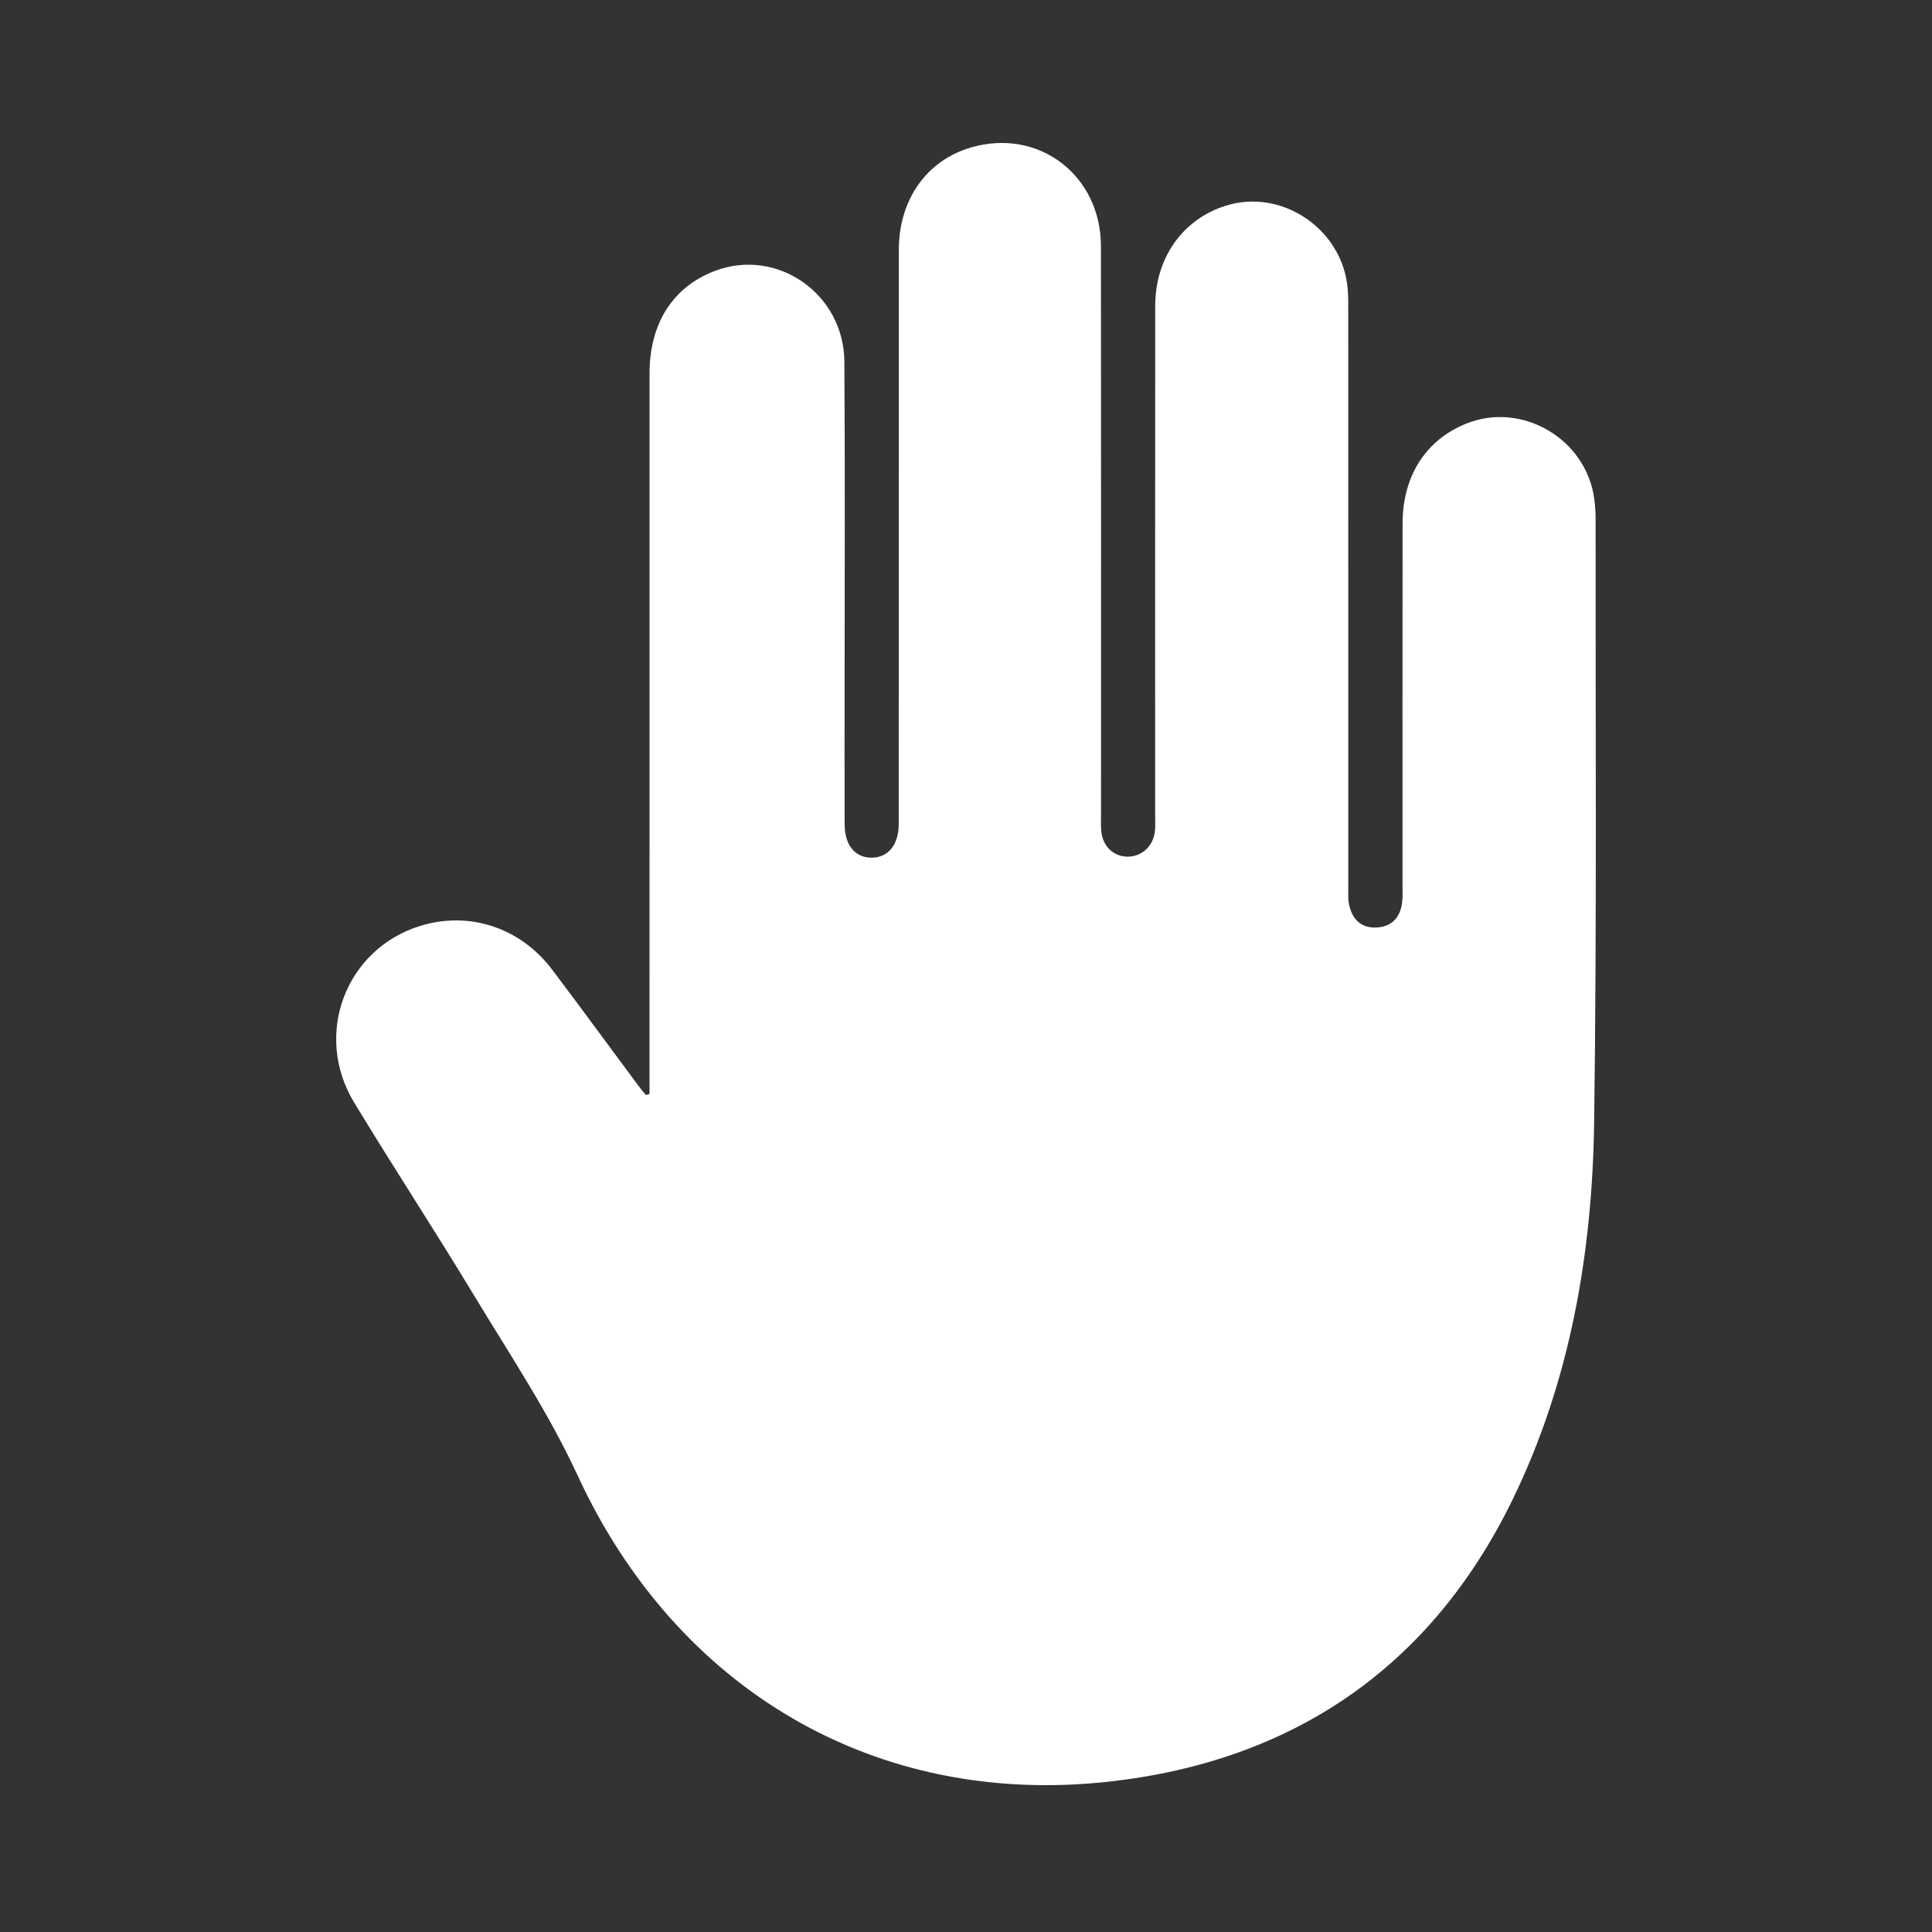 <svg width="500" height="500" viewBox="0 0 500 500" fill="none" xmlns="http://www.w3.org/2000/svg">
<rect x="0" y="0" width="500" height="500" fill="#333333" stroke="none"/>
<path d="M168.094 283.101C168.094 281.376 168.094 279.652 168.094 277.927C168.094 217.48 168.085 157.033 168.103 96.586C168.103 83.647 174.198 74.21 185.005 70.113C201.076 64.02 218.398 75.987 218.521 93.592C218.714 121.85 218.582 150.108 218.582 178.367C218.582 190.018 218.556 201.67 218.591 213.322C218.608 218.775 221.306 222.006 225.65 221.962C229.915 221.918 232.586 218.618 232.595 213.182C232.612 163.66 232.595 114.138 232.621 64.607C232.621 51.625 239.898 41.452 251.354 38.143C268.79 33.101 284.896 45.295 284.922 63.732C284.983 112.676 284.939 161.611 284.948 210.555C284.948 212.009 284.878 213.479 284.992 214.924C285.298 218.881 287.978 221.568 291.63 221.699C295.203 221.831 298.304 219.213 298.847 215.449C299.057 214.022 298.952 212.543 298.952 211.089C298.952 167.1 298.934 123.111 298.969 79.121C298.978 66.699 306.133 56.685 317.282 53.218C331.846 48.675 347.548 59.407 348.783 74.797C348.958 76.968 348.923 79.165 348.923 81.345C348.923 130.727 348.923 180.1 348.941 229.482C348.941 231.084 348.818 232.73 349.168 234.27C350 237.956 352.312 240.232 356.253 240.039C360.133 239.847 362.331 237.509 362.848 233.719C363.067 232.143 362.97 230.523 362.97 228.921C362.97 197.748 362.944 166.584 362.988 135.41C363.006 123.093 369.101 113.735 379.575 109.586C393.999 103.869 410.525 113.639 412.6 129.133C412.828 130.858 412.951 132.618 412.942 134.36C412.889 186.359 413.275 238.367 412.565 290.358C412.11 324.245 406.365 357.528 391.407 388.194C370.301 431.448 334.683 455.775 287.059 461.08C226.49 467.821 175.013 437.12 149.484 381.838C141.961 365.547 131.846 350.42 122.528 334.995C112.448 318.301 101.737 301.992 91.639 285.307C81.007 267.737 89.459 245.589 108.743 239.628C121.415 235.706 134.648 240.022 142.916 250.964C150.377 260.839 157.672 270.836 165.055 280.772C165.721 281.674 166.456 282.523 167.157 283.398C167.455 283.302 167.761 283.214 168.059 283.118L168.094 283.101Z" fill="white"/>
</svg>
